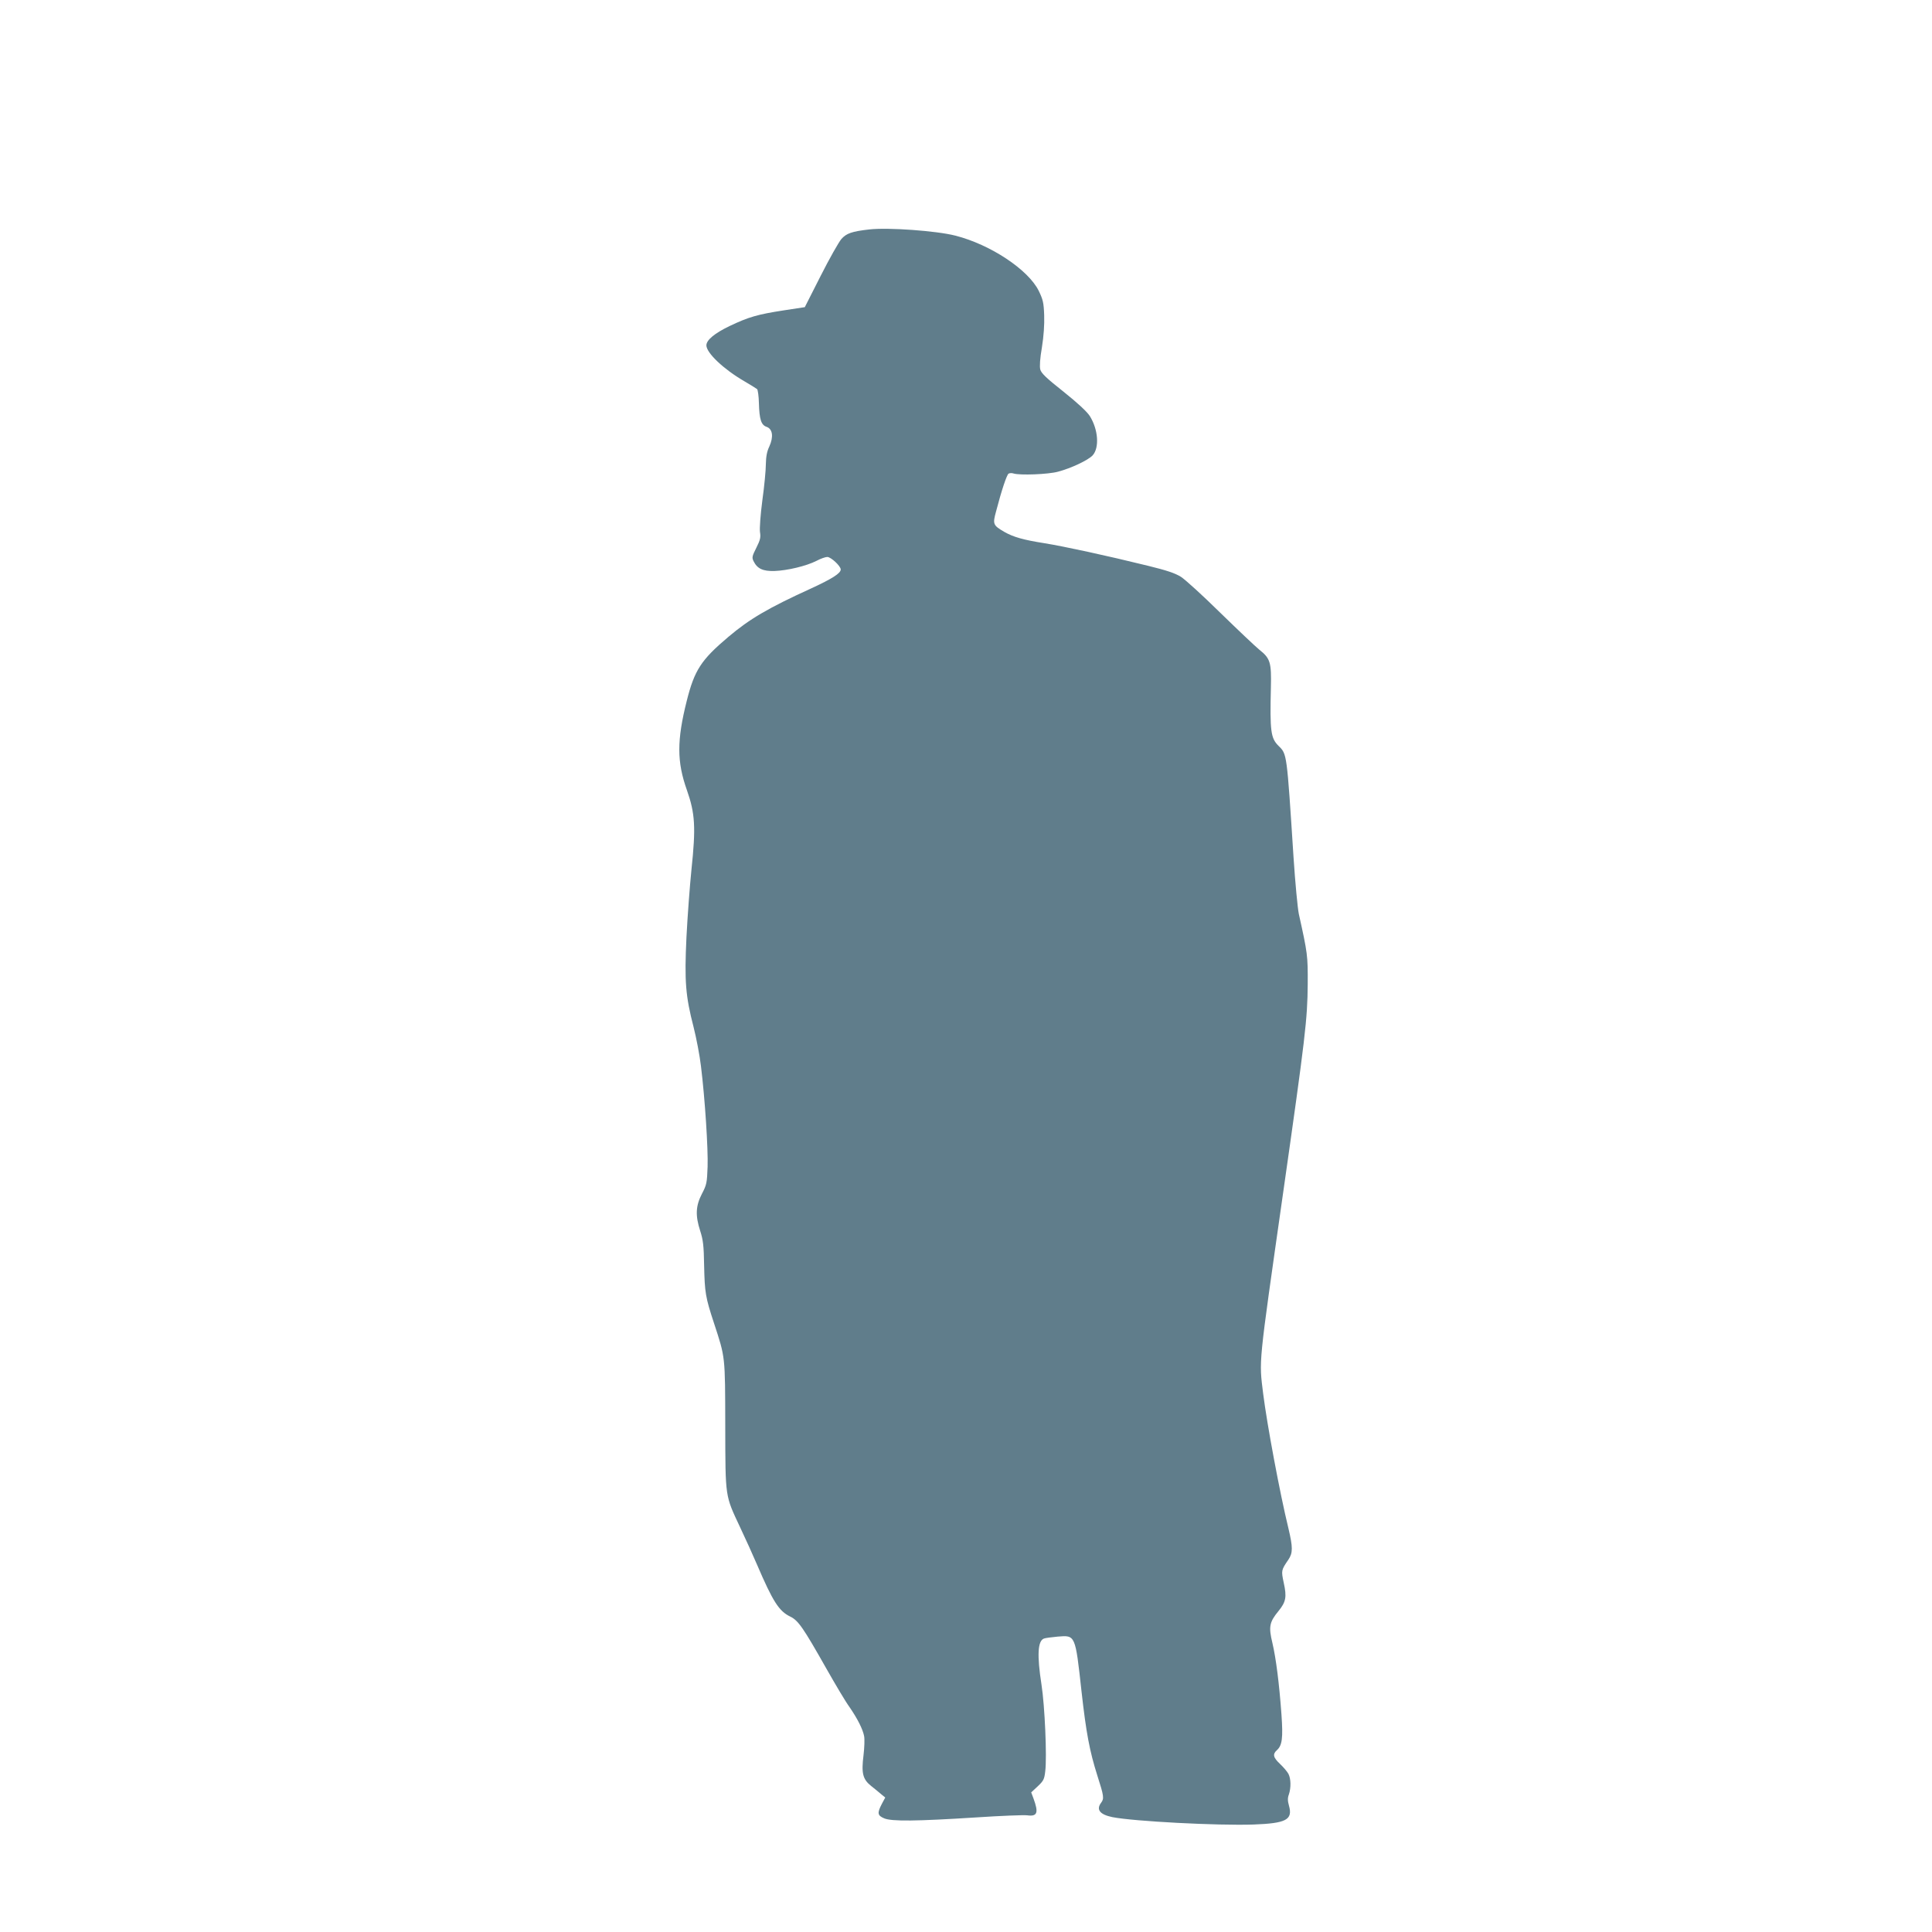 <?xml version="1.0" standalone="no"?>
<!DOCTYPE svg PUBLIC "-//W3C//DTD SVG 20010904//EN"
 "http://www.w3.org/TR/2001/REC-SVG-20010904/DTD/svg10.dtd">
<svg version="1.0" xmlns="http://www.w3.org/2000/svg"
 width="1280pt" height="1280pt" viewBox="0 0 1280 1280"
 preserveAspectRatio="xMidYMid meet">
<g transform="translate(0,1280) scale(0.1,-0.1)"
fill="#607d8b" stroke="none">
<path d="M5760 11280 c-116 -13 -153 -26 -186 -64 -17 -20 -79 -129 -137 -244
l-105 -207 -138 -21 c-175 -27 -234 -44 -360 -104 -100 -48 -154 -93 -154
-128 0 -50 114 -158 250 -237 41 -24 80 -48 86 -53 5 -5 11 -47 12 -93 3 -108
15 -145 51 -157 40 -14 47 -66 18 -130 -16 -33 -22 -67 -23 -117 0 -38 -10
-146 -23 -238 -13 -99 -19 -187 -16 -211 6 -36 2 -53 -24 -105 -28 -55 -30
-65 -19 -88 25 -51 62 -68 139 -66 86 3 211 33 278 67 28 15 60 26 72 26 24 0
89 -60 89 -83 0 -25 -56 -61 -195 -125 -287 -131 -408 -202 -550 -322 -180
-152 -224 -220 -275 -423 -66 -262 -66 -404 1 -592 54 -154 60 -245 30 -527
-11 -108 -26 -309 -33 -446 -14 -295 -6 -391 47 -596 19 -75 41 -191 49 -259
27 -219 48 -550 44 -667 -4 -107 -6 -119 -38 -180 -41 -80 -44 -143 -11 -245
19 -59 24 -96 26 -230 4 -179 9 -210 65 -380 76 -232 74 -214 75 -680 1 -484
-2 -459 99 -675 35 -74 85 -184 111 -245 106 -247 146 -309 220 -345 54 -26
86 -73 240 -345 59 -104 127 -219 152 -253 55 -80 89 -148 98 -194 4 -19 2
-77 -4 -127 -15 -119 -5 -159 50 -203 23 -18 53 -43 67 -55 l27 -22 -23 -43
c-31 -60 -29 -76 16 -95 49 -21 214 -19 607 6 165 11 319 17 341 14 67 -9 76
17 41 112 l-15 40 43 40 c38 36 44 46 50 100 12 93 -3 435 -25 575 -30 193
-25 288 16 304 9 4 50 9 91 13 118 10 117 13 158 -360 31 -278 54 -399 105
-560 44 -137 46 -153 25 -181 -34 -45 -8 -78 75 -95 143 -28 695 -57 934 -49
216 8 262 31 236 124 -9 32 -10 51 -1 75 15 44 14 105 -3 137 -8 15 -33 44
-55 65 -46 43 -51 65 -21 92 35 31 41 81 30 236 -15 207 -36 371 -60 474 -26
107 -20 138 40 211 50 61 56 94 35 188 -17 81 -17 83 31 153 30 45 30 81 0
208 -57 233 -142 691 -167 890 -28 229 -34 166 131 1325 149 1044 162 1156
164 1390 1 191 -1 203 -59 465 -8 39 -24 207 -35 375 -45 696 -43 683 -100
739 -51 51 -57 97 -50 386 4 166 -4 193 -76 250 -27 22 -143 132 -259 245
-115 113 -233 221 -262 239 -39 24 -93 42 -215 72 -280 69 -558 129 -688 150
-140 22 -206 41 -266 75 -75 44 -78 51 -55 135 37 142 71 243 83 251 7 4 22 5
33 1 41 -13 230 -6 295 12 87 23 199 76 229 108 46 51 37 172 -19 261 -19 29
-80 86 -174 161 -115 91 -147 122 -154 147 -5 21 -2 72 11 147 12 75 17 150
15 212 -3 84 -8 104 -36 162 -69 140 -320 307 -553 366 -125 32 -446 55 -569
41z"/>
</g>
</svg>
